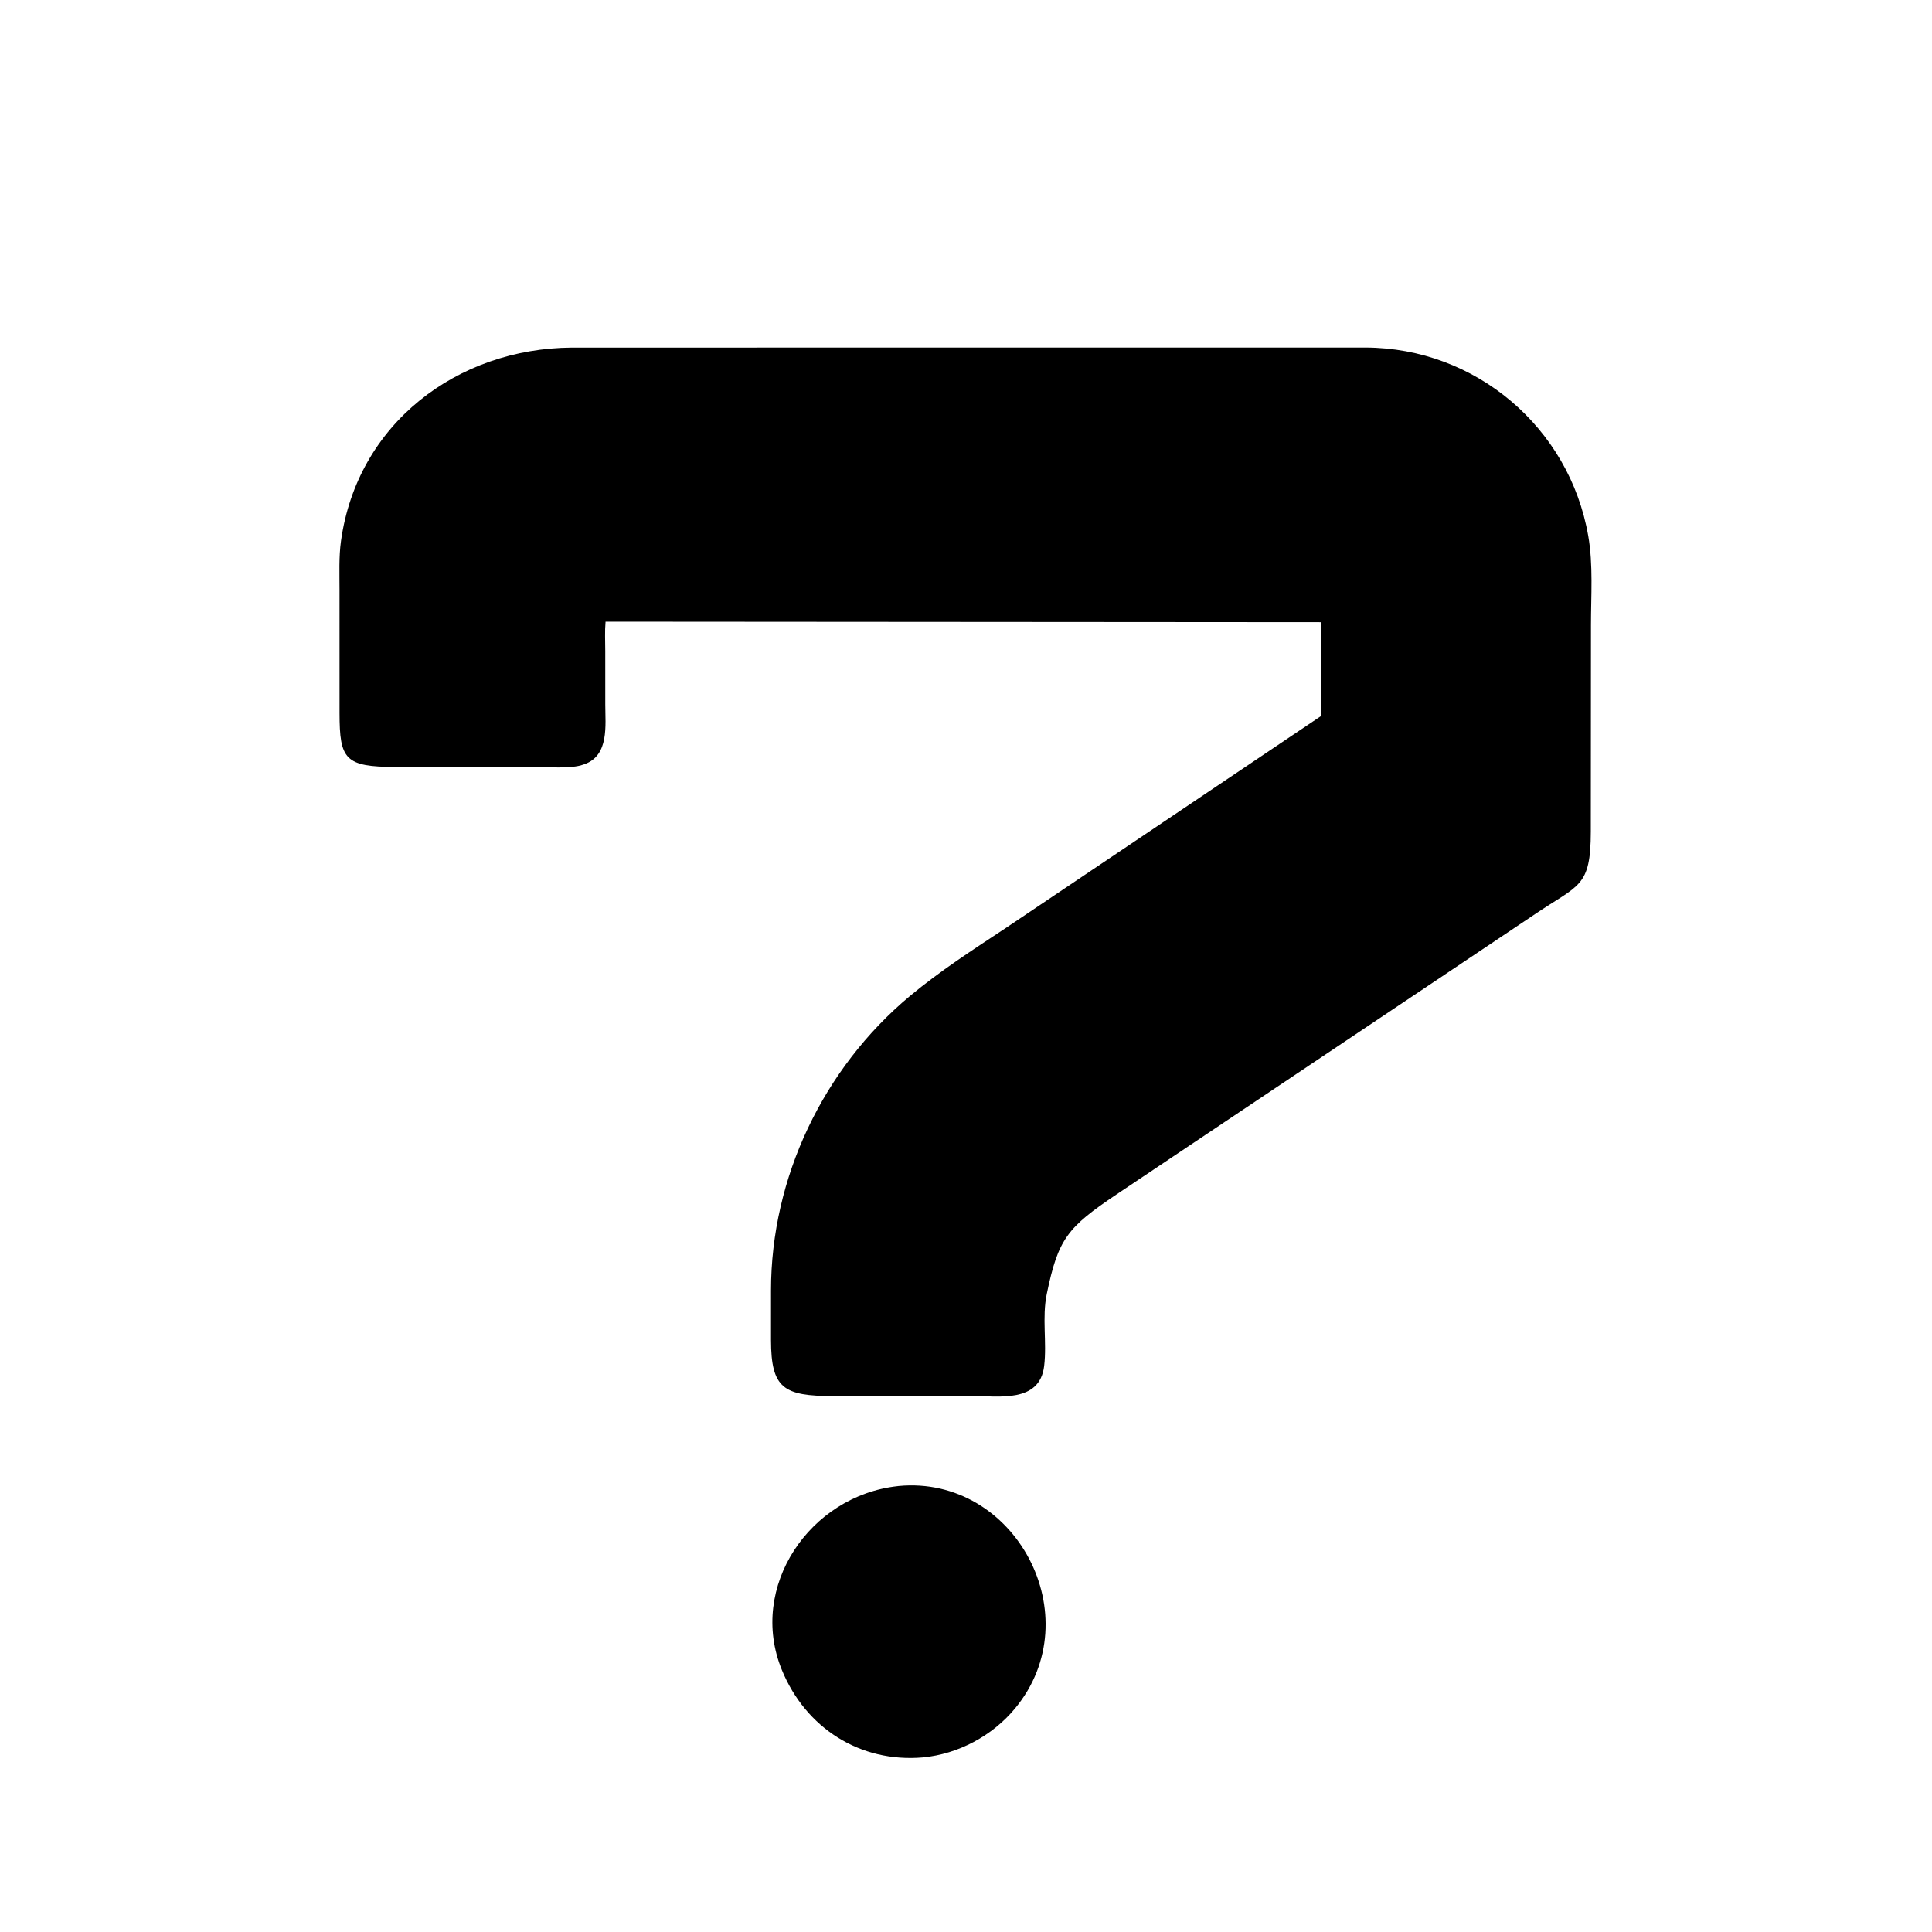 <svg version="1.1" xmlns="http://www.w3.org/2000/svg" style="display: block;" viewBox="0 0 2048 2048" width="640" height="640">
<path transform="translate(0,0)" fill="rgb(0,0,0)" d="M 817.295 1367.8 C 817.311 1248.36 872.79 1132.41 964.401 1055.94 C 996.309 1029.3 1031.79 1006.48 1066.41 983.567 L 1400.29 759.068 L 1400.26 659.538 L 641.897 658.996 C 641.003 669.222 641.581 679.864 641.588 690.136 L 641.608 746.909 C 641.601 768.805 645.939 800.703 619.563 810.095 L 615.39 811.423 C 600.771 815.019 581.407 812.9 566.235 812.926 L 419.382 812.993 C 365.55 812.948 359.985 804.972 359.921 755.974 L 359.902 625.482 C 359.918 608.252 359.09 590.493 361.464 573.408 C 378.751 449.027 484.802 369.183 606.346 368.461 L 1447.67 368.411 C 1564.08 368.795 1663.54 452.949 1683.61 568.092 C 1688.94 598.68 1686.49 631.676 1686.48 662.669 L 1686.32 881.517 C 1686.24 940.943 1673.69 937.515 1627.2 969.028 L 1183.68 1266.04 C 1131.36 1301.19 1121.68 1313.14 1109.59 1371.77 C 1104.45 1396.67 1109.81 1422.84 1106.86 1447.88 C 1102.16 1487.63 1058.59 1479.83 1030.08 1479.82 L 883.222 1479.89 C 830.536 1479.9 817.395 1471.69 817.291 1420.61 L 817.295 1367.8 z"/>
<path transform="translate(0,0)" fill="rgb(0,0,0)" d="M 978.245 1862.95 C 911.854 1868.7 854.068 1831.89 828.806 1770.23 C 792.68 1682.05 858.513 1585.56 951.401 1575.39 L 952.561 1575.24 C 1076.22 1563.47 1156.58 1713.78 1075.92 1811.09 C 1051.87 1840.09 1015.79 1859.38 978.245 1862.95 z"/>
</svg>